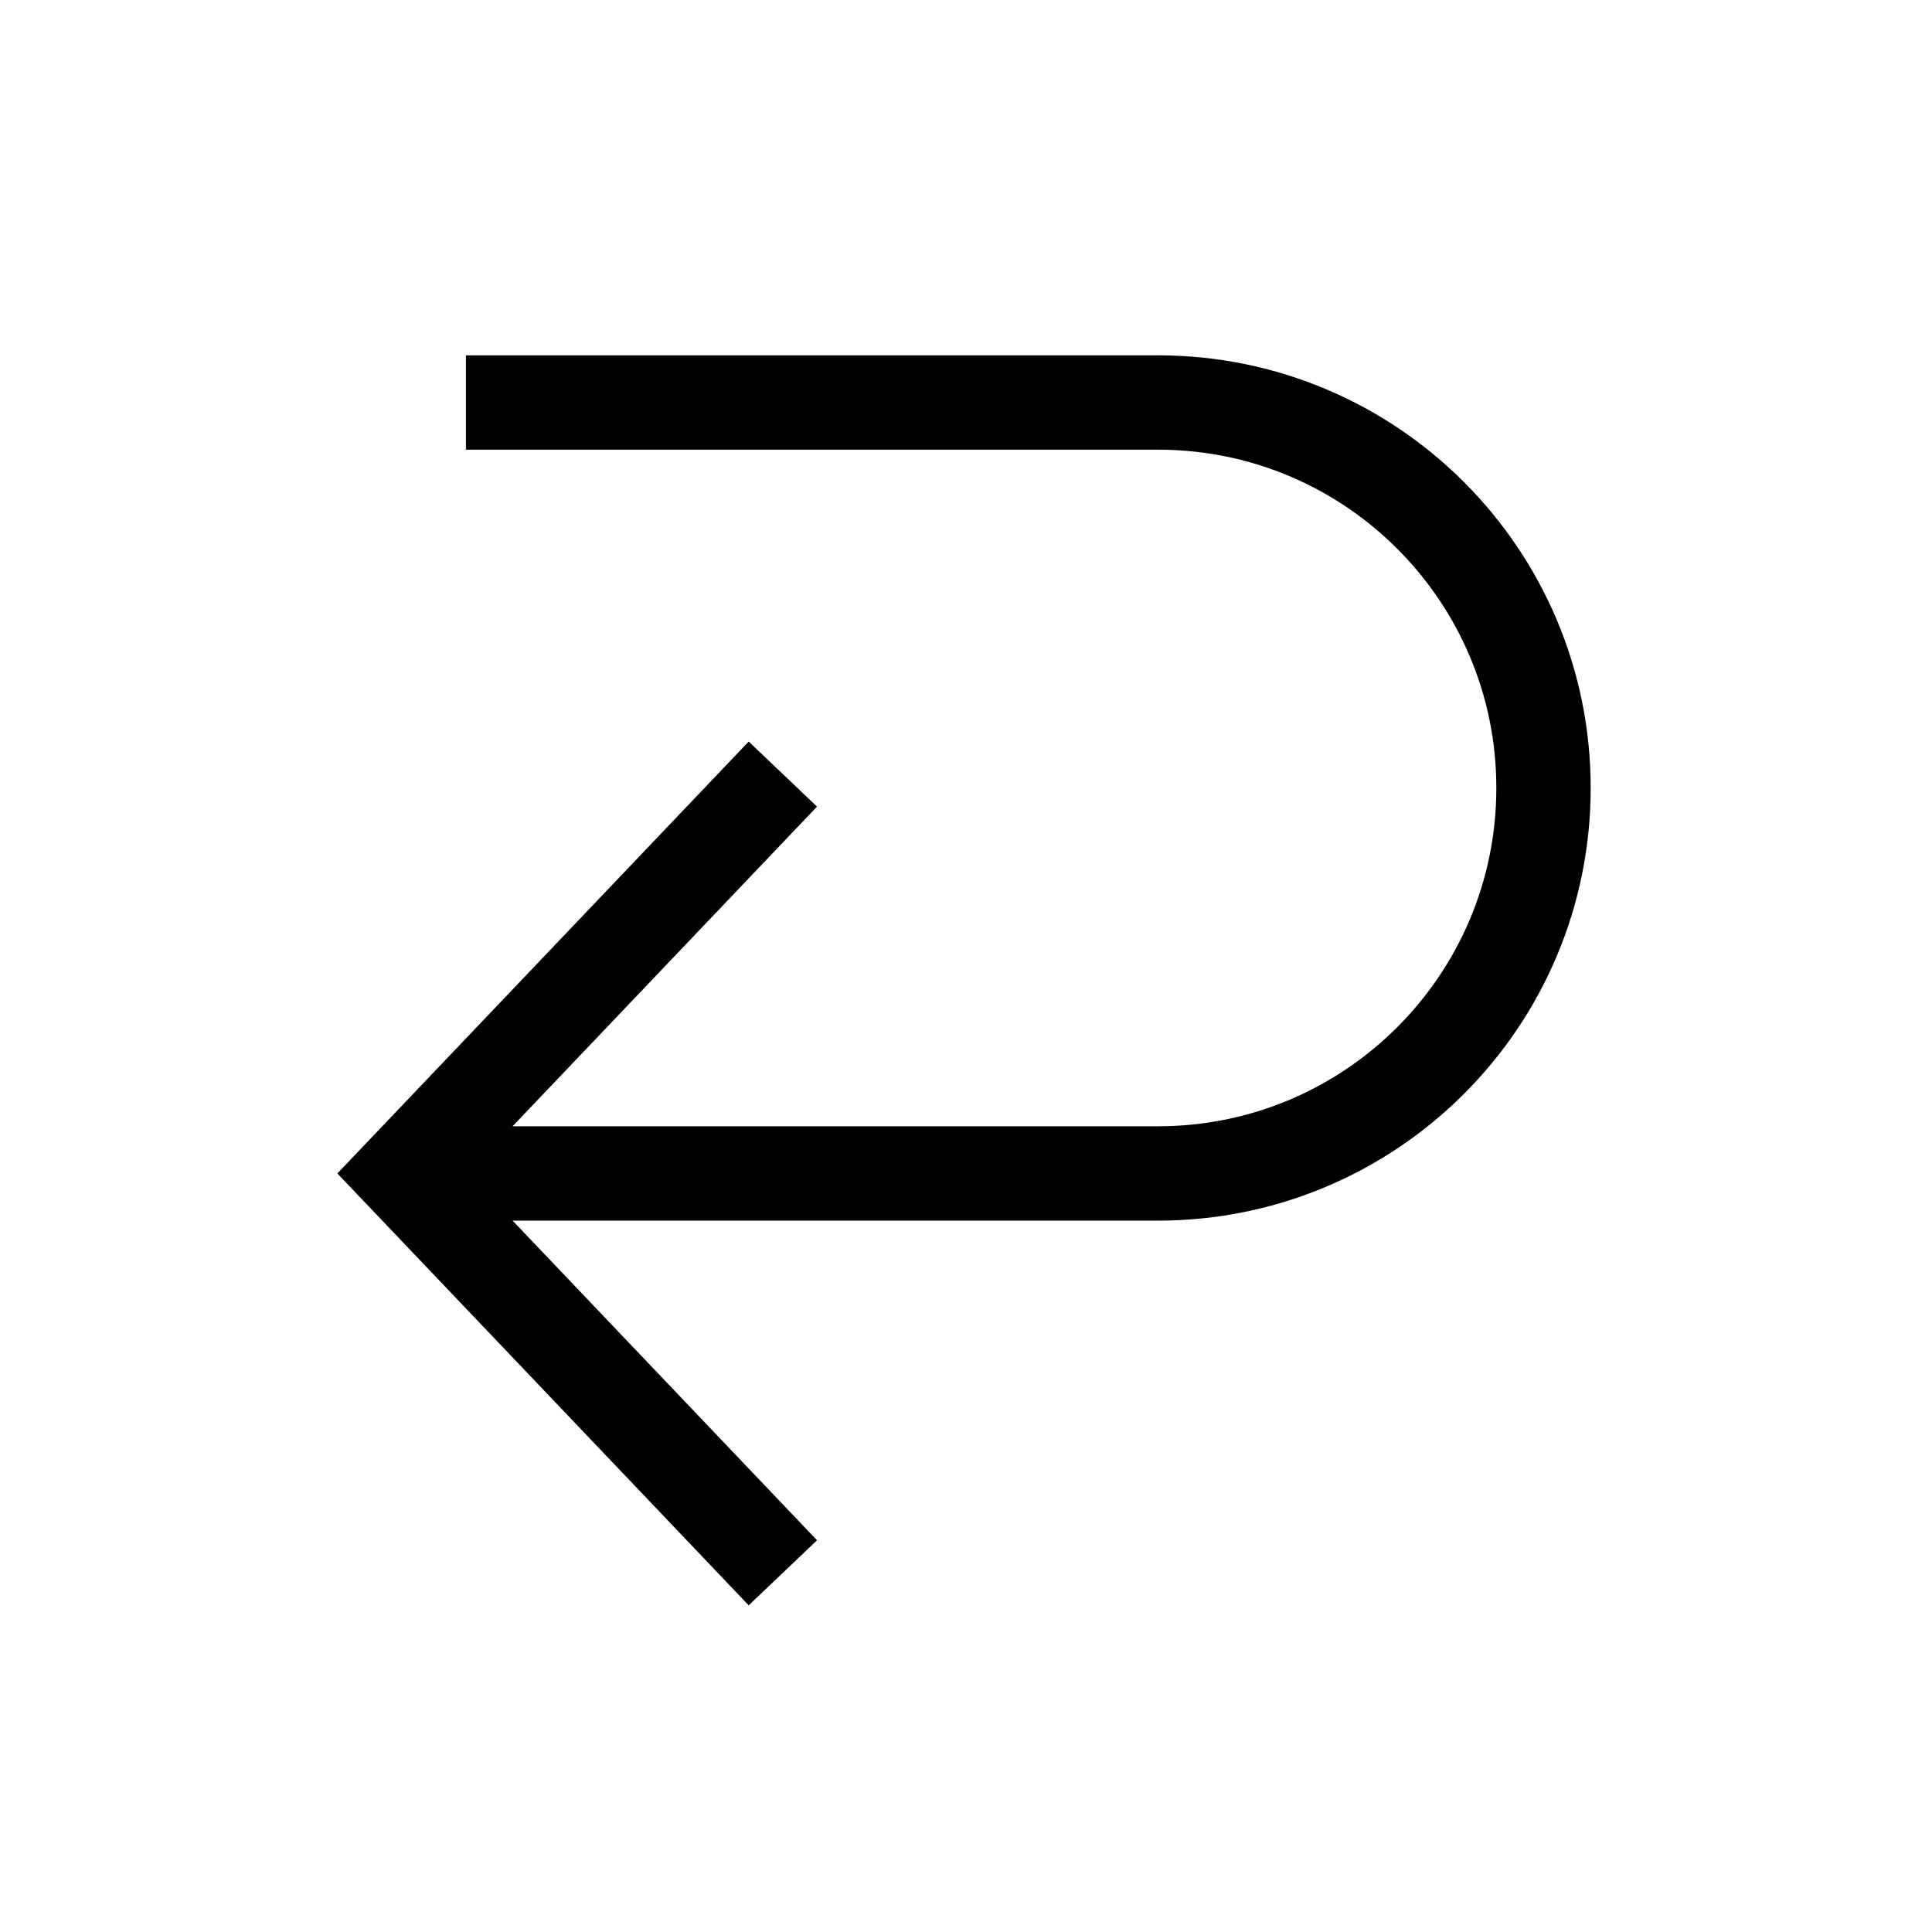 <svg width="24" height="24" viewBox="0 0 24 24" fill="none" xmlns="http://www.w3.org/2000/svg">
<path d="M5 14.577H14.385C17.03 14.577 19.174 12.433 19.174 9.788C19.174 7.144 17.03 5 14.385 5H5.788" stroke="black" stroke-width="1.172" stroke-miterlimit="10"/>
<path d="M9.725 19.538L5 14.577L9.725 9.616" stroke="black" stroke-width="1.172" stroke-miterlimit="10"/>
</svg>
